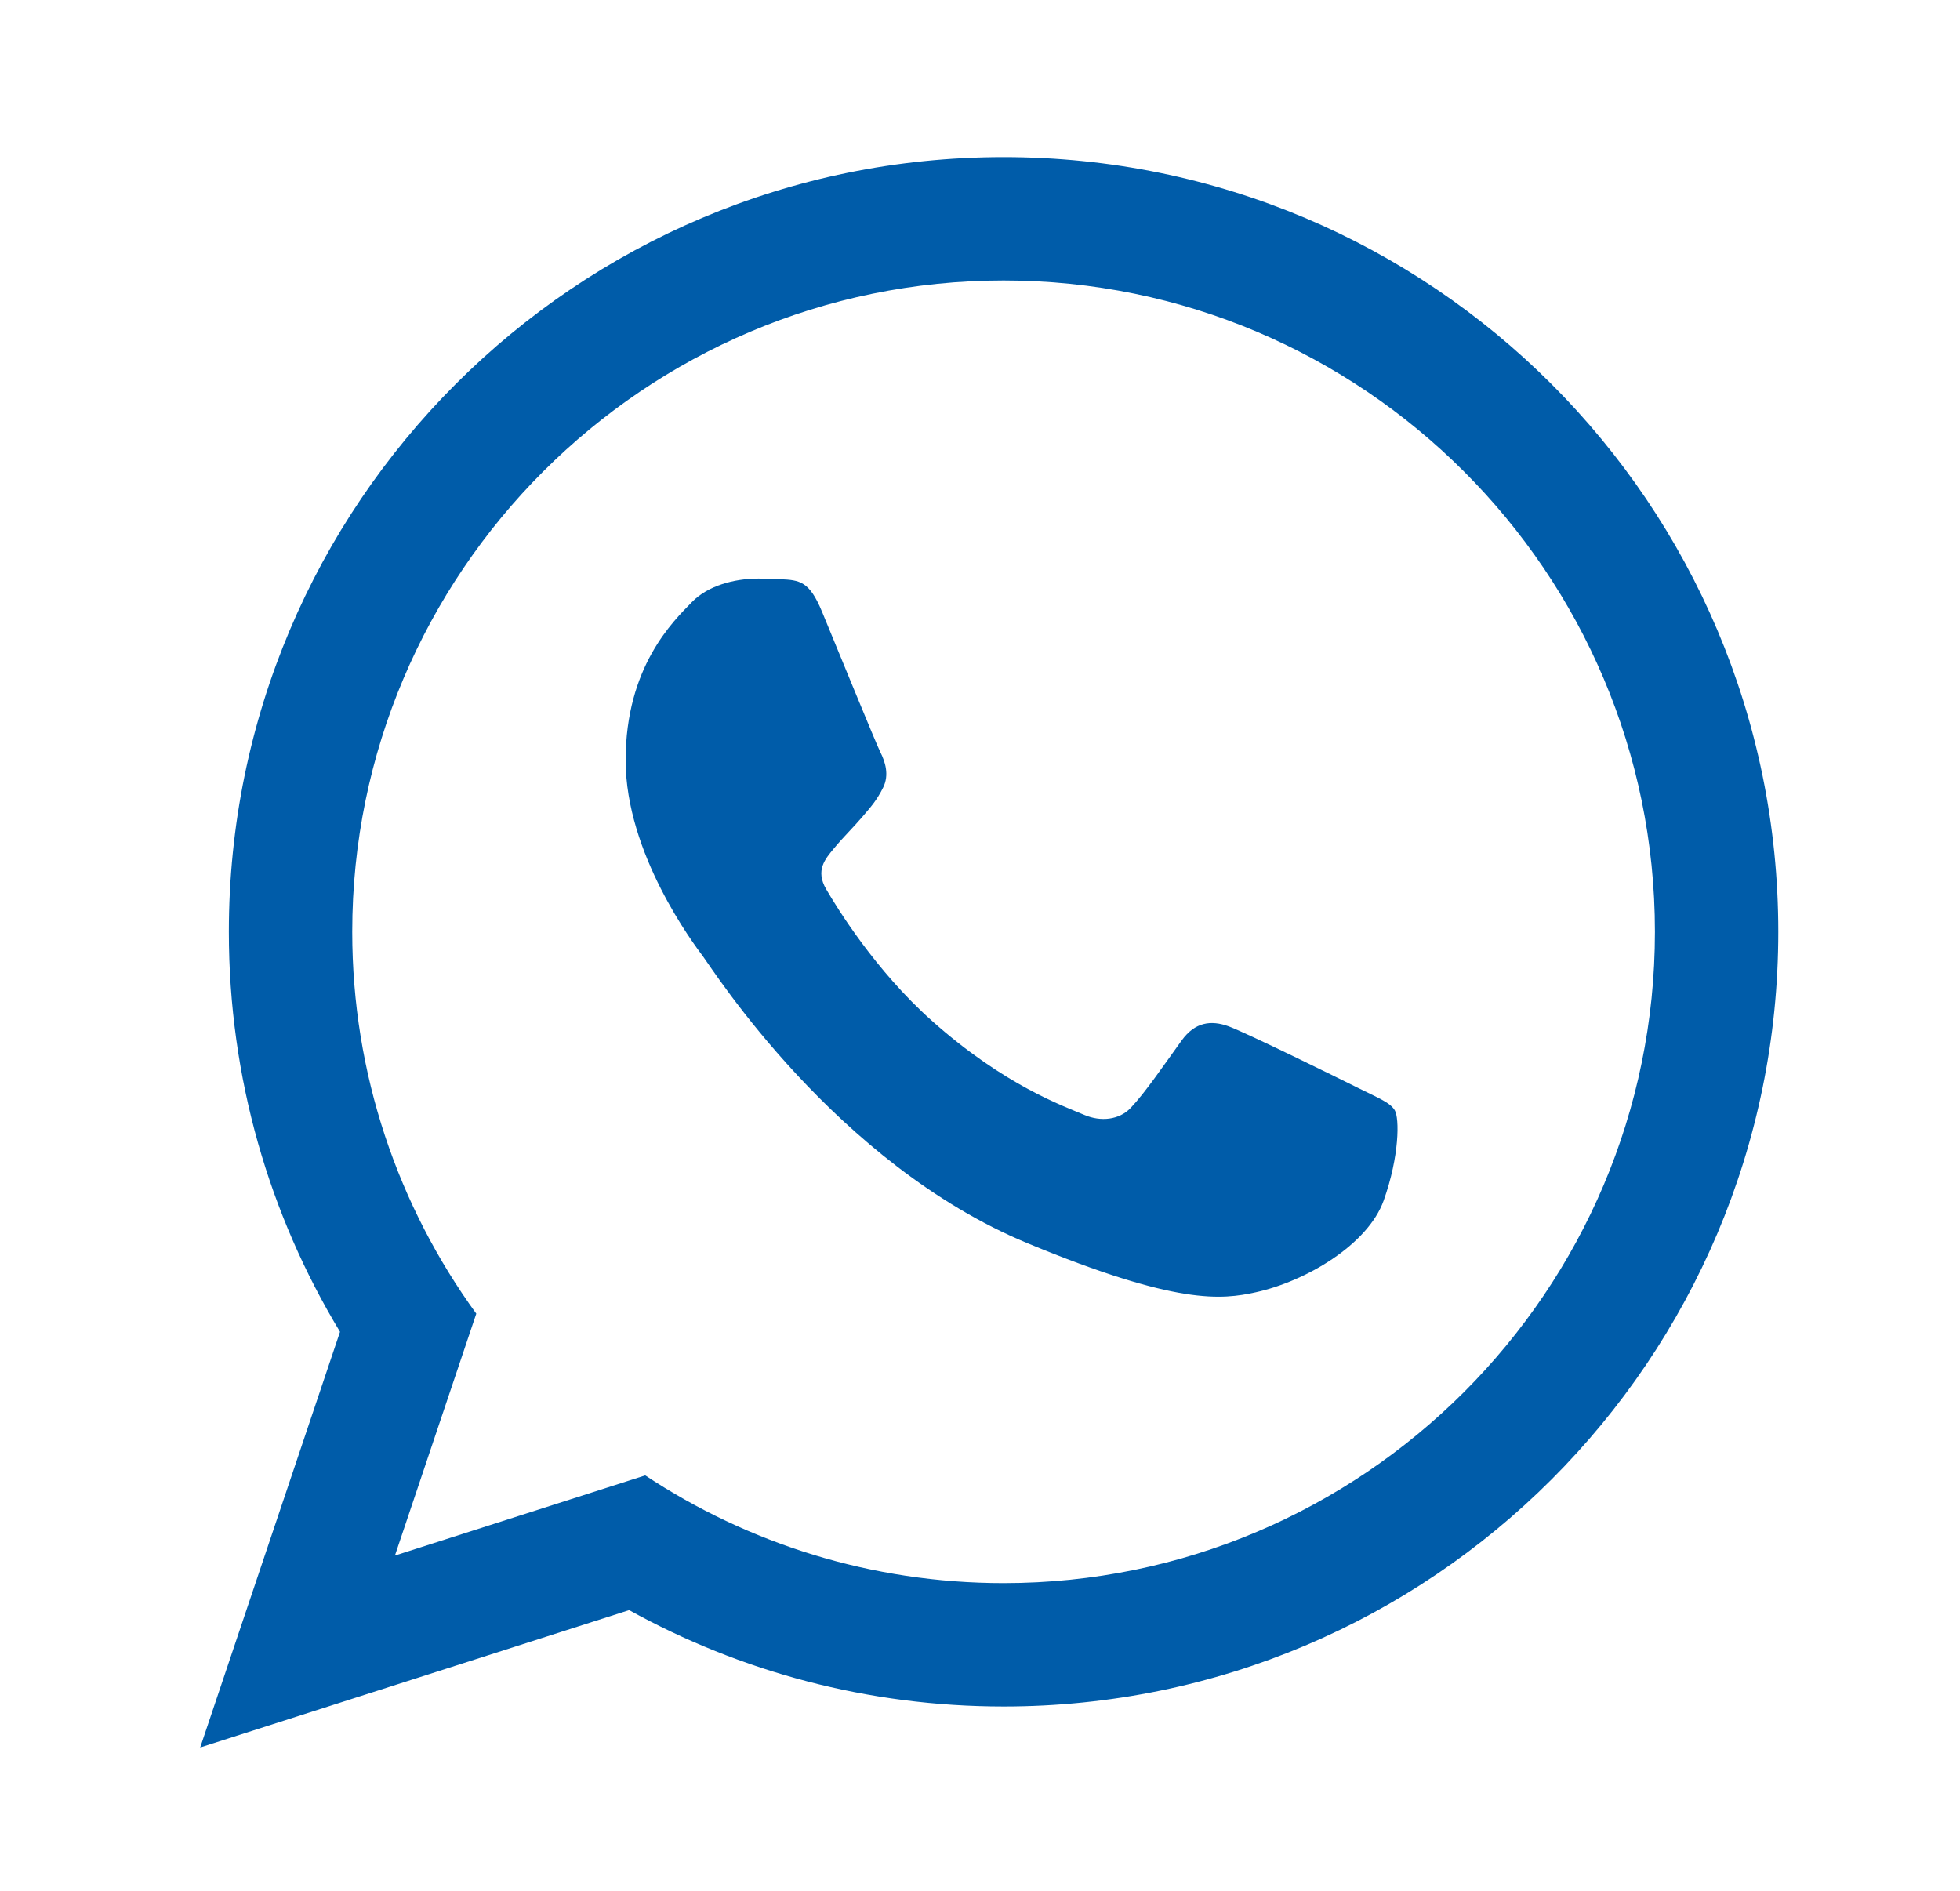 <svg width="100%" height="100%" viewBox="0 0 283 273" version="1.1"
	xmlns="http://www.w3.org/2000/svg" xmlns:xlink="http://www.w3.org/1999/xlink"
	xml:space="preserve" xmlns:serif="http://www.serif.com/"
	class="c-servicebar__icon c-servicebar__icon--whatsapp-e-3" fill="#005CA9">
    <g transform="matrix(1,0,0,1,-38,-28)">
        <g>
            <path d="M182.906,50.682C121.125,50.682 71.043,100.762 71.043,162.543C71.043,183.675 76.908,203.439 87.094,220.3L66.906,280.314L128.838,260.484C144.863,269.347 163.293,274.398 182.906,274.398C244.683,274.398 294.765,224.32 294.765,162.543C294.765,100.762 244.683,50.682 182.906,50.682ZM182.906,256.584C163.802,256.584 146.015,250.854 131.164,241.031L95.023,252.605L106.769,217.679C95.511,202.175 88.859,183.124 88.859,162.541C88.859,110.684 131.048,68.496 182.906,68.496C234.761,68.496 276.951,110.684 276.951,162.541C276.951,214.396 234.761,256.584 182.906,256.584Z"></path>
        </g>
    </g>
    <g transform="matrix(1,0,0,1,-38,-28)">
        <path d="M156.67,116.274C154.858,111.907 153.47,111.759 150.671,111.626C149.711,111.58 148.67,111.536 147.531,111.536C143.925,111.536 140.186,112.598 137.933,114.903C135.191,117.708 128.335,124.278 128.335,137.768C128.335,151.26 138.161,164.297 139.53,166.127C140.903,167.955 158.694,196.046 186.374,207.515C207.979,216.464 214.394,215.667 219.323,214.589C226.495,213.023 235.501,207.741 237.786,201.341C240.071,194.937 240.071,189.448 239.386,188.308C238.7,187.163 236.872,186.48 234.13,185.105C231.388,183.734 217.905,177.101 215.392,176.188C212.878,175.274 210.554,175.553 208.621,178.227C205.953,181.92 203.387,185.715 201.262,187.965C199.594,189.731 196.91,189.977 194.602,188.996C191.567,187.703 183.024,184.726 172.549,175.387C164.399,168.121 158.895,159.145 157.295,156.399C155.695,153.657 157.154,152.02 158.387,150.528C159.793,148.825 161.09,147.602 162.461,146.003C163.832,144.401 164.598,143.548 165.512,141.716C166.426,139.888 165.811,138.001 165.125,136.628C164.437,135.254 158.948,121.766 156.67,116.274Z"></path>
    </g>
</svg>
